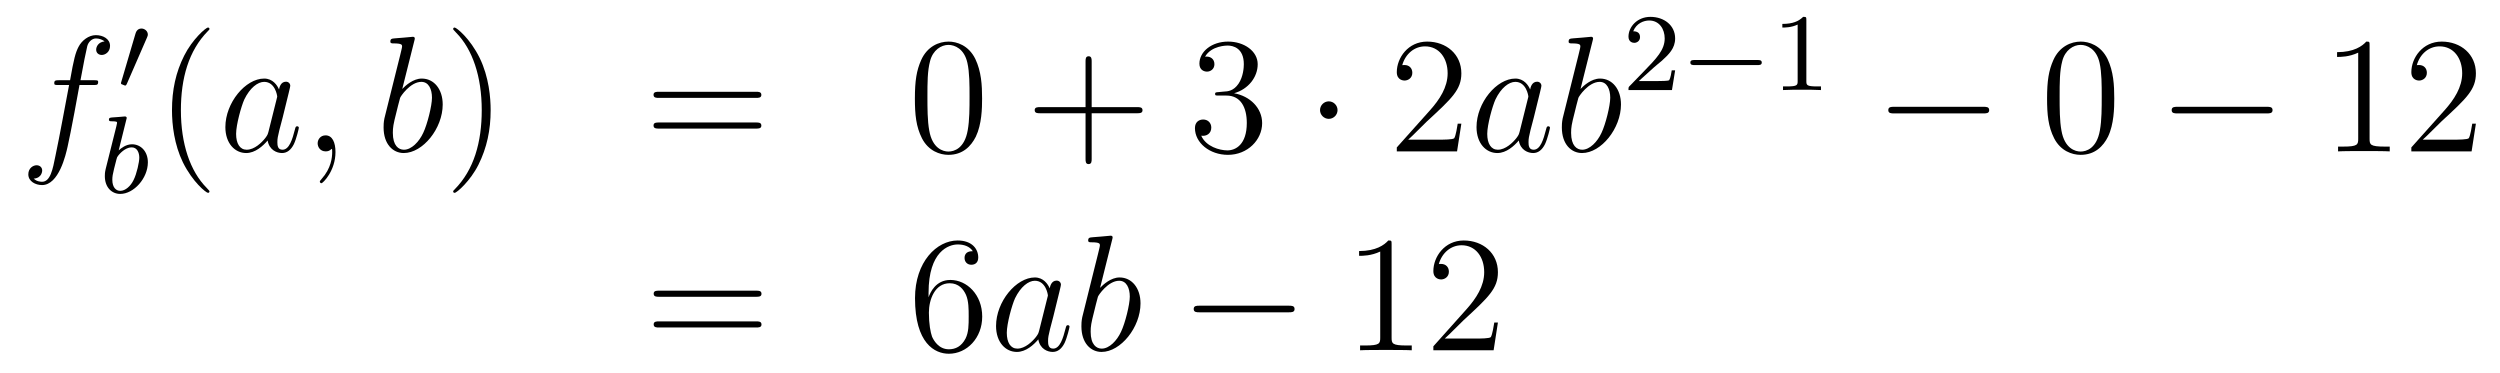 <?xml version='1.0'?>
<!-- This file was generated by dvisvgm 1.14.1 -->
<svg height='27pt' version='1.1' viewBox='0 -27 181 27' width='181pt' xmlns='http://www.w3.org/2000/svg' xmlns:xlink='http://www.w3.org/1999/xlink'>
<g id='page1'>
<g transform='matrix(1 0 0 1 -132 640)'>
<path d='M138.772 -660.846C139.011 -660.846 139.106 -660.846 139.106 -661.073C139.106 -661.192 139.011 -661.192 138.795 -661.192H137.827C138.054 -662.423 138.222 -663.272 138.317 -663.655C138.389 -663.942 138.64 -664.217 138.951 -664.217C139.202 -664.217 139.453 -664.109 139.572 -664.002C139.106 -663.954 138.963 -663.607 138.963 -663.404C138.963 -663.165 139.142 -663.021 139.369 -663.021C139.608 -663.021 139.967 -663.224 139.967 -663.679C139.967 -664.181 139.465 -664.456 138.939 -664.456C138.425 -664.456 137.923 -664.073 137.684 -663.607C137.468 -663.188 137.349 -662.758 137.074 -661.192H136.273C136.046 -661.192 135.927 -661.192 135.927 -660.977C135.927 -660.846 135.998 -660.846 136.237 -660.846H137.002C136.787 -659.734 136.297 -657.032 136.022 -655.753C135.819 -654.713 135.64 -653.84 135.042 -653.84C135.006 -653.84 134.659 -653.84 134.444 -654.067C135.054 -654.115 135.054 -654.641 135.054 -654.653C135.054 -654.892 134.874 -655.036 134.648 -655.036C134.408 -655.036 134.05 -654.832 134.05 -654.378C134.05 -653.864 134.576 -653.601 135.042 -653.601C136.261 -653.601 136.763 -655.789 136.895 -656.387C137.11 -657.307 137.696 -660.487 137.755 -660.846H138.772Z' fill-rule='evenodd'/>
<path d='M142.632 -664.257C142.672 -664.361 142.703 -664.416 142.703 -664.496C142.703 -664.759 142.464 -664.934 142.241 -664.934C141.923 -664.934 141.835 -664.655 141.803 -664.544L140.791 -661.109C140.759 -661.014 140.759 -660.99 140.759 -660.982C140.759 -660.91 140.807 -660.894 140.887 -660.87C141.03 -660.807 141.046 -660.807 141.062 -660.807C141.086 -660.807 141.133 -660.807 141.189 -660.942L142.632 -664.257Z' fill-rule='evenodd'/>
<path d='M141.144 -658.331C141.152 -658.347 141.176 -658.451 141.176 -658.458C141.176 -658.498 141.144 -658.57 141.049 -658.57C141.017 -658.57 140.77 -658.546 140.587 -658.53L140.14 -658.498C139.965 -658.482 139.885 -658.474 139.885 -658.331C139.885 -658.219 139.997 -658.219 140.093 -658.219C140.475 -658.219 140.475 -658.172 140.475 -658.1C140.475 -658.052 140.395 -657.733 140.348 -657.55L139.654 -654.777C139.59 -654.506 139.59 -654.387 139.59 -654.251C139.59 -653.43 140.093 -652.96 140.706 -652.96C141.686 -652.96 142.706 -654.092 142.706 -655.247C142.706 -656.036 142.196 -656.554 141.559 -656.554C141.113 -656.554 140.77 -656.267 140.594 -656.116L141.144 -658.331ZM140.706 -653.183C140.419 -653.183 140.132 -653.407 140.132 -653.988C140.132 -654.203 140.164 -654.402 140.26 -654.785C140.316 -655.016 140.371 -655.239 140.435 -655.47C140.475 -655.614 140.475 -655.63 140.571 -655.749C140.842 -656.084 141.2 -656.331 141.535 -656.331C141.933 -656.331 142.085 -655.941 142.085 -655.582C142.085 -655.287 141.909 -654.434 141.67 -653.964C141.463 -653.534 141.081 -653.183 140.706 -653.183Z' fill-rule='evenodd'/>
<path d='M147.165 -653.135C147.165 -653.171 147.165 -653.195 146.962 -653.398C145.767 -654.606 145.097 -656.578 145.097 -659.017C145.097 -661.336 145.659 -663.332 147.046 -664.743C147.165 -664.85 147.165 -664.874 147.165 -664.91C147.165 -664.982 147.105 -665.006 147.057 -665.006C146.902 -665.006 145.922 -664.145 145.336 -662.973C144.727 -661.766 144.452 -660.487 144.452 -659.017C144.452 -657.952 144.619 -656.53 145.24 -655.251C145.946 -653.817 146.926 -653.039 147.057 -653.039C147.105 -653.039 147.165 -653.063 147.165 -653.135Z' fill-rule='evenodd'/>
<path d='M151.437 -657.462C151.377 -657.259 151.377 -657.235 151.209 -657.008C150.947 -656.673 150.421 -656.16 149.859 -656.16C149.369 -656.16 149.094 -656.602 149.094 -657.307C149.094 -657.965 149.464 -659.303 149.691 -659.806C150.098 -660.642 150.66 -661.073 151.126 -661.073C151.915 -661.073 152.07 -660.093 152.07 -659.997C152.07 -659.985 152.034 -659.829 152.023 -659.806L151.437 -657.462ZM152.202 -660.523C152.07 -660.833 151.748 -661.312 151.126 -661.312C149.775 -661.312 148.317 -659.567 148.317 -657.797C148.317 -656.614 149.01 -655.92 149.823 -655.92C150.48 -655.92 151.042 -656.434 151.377 -656.829C151.496 -656.124 152.058 -655.92 152.417 -655.92C152.776 -655.92 153.063 -656.136 153.278 -656.566C153.469 -656.973 153.636 -657.702 153.636 -657.749C153.636 -657.809 153.589 -657.857 153.517 -657.857C153.409 -657.857 153.397 -657.797 153.35 -657.618C153.17 -656.913 152.943 -656.16 152.453 -656.16C152.106 -656.16 152.082 -656.47 152.082 -656.709C152.082 -656.984 152.118 -657.116 152.226 -657.582C152.31 -657.881 152.369 -658.144 152.465 -658.491C152.907 -660.284 153.015 -660.714 153.015 -660.786C153.015 -660.953 152.883 -661.085 152.704 -661.085C152.321 -661.085 152.226 -660.666 152.202 -660.523ZM156.289 -655.992C156.289 -656.686 156.063 -657.2 155.572 -657.2C155.19 -657.2 154.998 -656.889 154.998 -656.626C154.998 -656.363 155.178 -656.04 155.584 -656.04C155.74 -656.04 155.871 -656.088 155.979 -656.195C156.003 -656.219 156.015 -656.219 156.027 -656.219C156.05 -656.219 156.05 -656.052 156.05 -655.992C156.05 -655.598 155.979 -654.821 155.285 -654.044C155.154 -653.9 155.154 -653.876 155.154 -653.853C155.154 -653.793 155.214 -653.733 155.274 -653.733C155.369 -653.733 156.289 -654.618 156.289 -655.992Z' fill-rule='evenodd'/>
<path d='M161.995 -664.037C162.008 -664.085 162.031 -664.157 162.031 -664.217C162.031 -664.336 161.912 -664.336 161.888 -664.336C161.876 -664.336 161.446 -664.3 161.23 -664.276C161.027 -664.264 160.848 -664.241 160.633 -664.228C160.346 -664.205 160.262 -664.193 160.262 -663.978C160.262 -663.858 160.382 -663.858 160.501 -663.858C161.111 -663.858 161.111 -663.75 161.111 -663.631C161.111 -663.547 161.015 -663.201 160.968 -662.985L160.681 -661.838C160.561 -661.36 159.88 -658.646 159.832 -658.431C159.772 -658.132 159.772 -657.929 159.772 -657.773C159.772 -656.554 160.453 -655.92 161.23 -655.92C162.617 -655.92 164.052 -657.702 164.052 -659.435C164.052 -660.535 163.43 -661.312 162.533 -661.312C161.912 -661.312 161.35 -660.798 161.123 -660.559L161.995 -664.037ZM161.243 -656.16C160.86 -656.16 160.442 -656.447 160.442 -657.379C160.442 -657.773 160.477 -658 160.692 -658.837C160.728 -658.993 160.92 -659.758 160.968 -659.913C160.991 -660.009 161.697 -661.073 162.509 -661.073C163.035 -661.073 163.275 -660.547 163.275 -659.925C163.275 -659.351 162.94 -658 162.641 -657.379C162.342 -656.733 161.792 -656.16 161.243 -656.16Z' fill-rule='evenodd'/>
<path d='M167.523 -659.017C167.523 -659.925 167.404 -661.407 166.734 -662.794C166.029 -664.228 165.049 -665.006 164.917 -665.006C164.869 -665.006 164.81 -664.982 164.81 -664.91C164.81 -664.874 164.81 -664.85 165.013 -664.647C166.208 -663.44 166.878 -661.467 166.878 -659.028C166.878 -656.709 166.316 -654.713 164.929 -653.302C164.81 -653.195 164.81 -653.171 164.81 -653.135C164.81 -653.063 164.869 -653.039 164.917 -653.039C165.072 -653.039 166.053 -653.9 166.639 -655.072C167.248 -656.291 167.523 -657.582 167.523 -659.017Z' fill-rule='evenodd'/>
<path d='M186.74 -659.913C186.907 -659.913 187.122 -659.913 187.122 -660.128C187.122 -660.355 186.919 -660.355 186.74 -660.355H179.699C179.531 -660.355 179.316 -660.355 179.316 -660.14C179.316 -659.913 179.519 -659.913 179.699 -659.913H186.74ZM186.74 -657.69C186.907 -657.69 187.122 -657.69 187.122 -657.905C187.122 -658.132 186.919 -658.132 186.74 -658.132H179.699C179.531 -658.132 179.316 -658.132 179.316 -657.917C179.316 -657.69 179.519 -657.69 179.699 -657.69H186.74Z' fill-rule='evenodd'/>
<path d='M203.104 -659.865C203.104 -660.858 203.044 -661.826 202.613 -662.734C202.123 -663.727 201.262 -663.989 200.676 -663.989C199.984 -663.989 199.134 -663.643 198.692 -662.651C198.358 -661.897 198.238 -661.156 198.238 -659.865C198.238 -658.706 198.322 -657.833 198.752 -656.984C199.218 -656.076 200.044 -655.789 200.665 -655.789C201.704 -655.789 202.302 -656.411 202.649 -657.104C203.08 -658 203.104 -659.172 203.104 -659.865ZM200.665 -656.028C200.282 -656.028 199.505 -656.243 199.278 -657.546C199.146 -658.263 199.146 -659.172 199.146 -660.009C199.146 -660.989 199.146 -661.873 199.338 -662.579C199.541 -663.38 200.15 -663.75 200.665 -663.75C201.119 -663.75 201.812 -663.475 202.039 -662.448C202.195 -661.766 202.195 -660.822 202.195 -660.009C202.195 -659.208 202.195 -658.299 202.063 -657.57C201.836 -656.255 201.083 -656.028 200.665 -656.028Z' fill-rule='evenodd'/>
<path d='M211.037 -658.801H214.336C214.502 -658.801 214.718 -658.801 214.718 -659.017C214.718 -659.244 214.516 -659.244 214.336 -659.244H211.037V-662.543C211.037 -662.71 211.037 -662.926 210.821 -662.926C210.594 -662.926 210.594 -662.722 210.594 -662.543V-659.244H207.295C207.127 -659.244 206.912 -659.244 206.912 -659.028C206.912 -658.801 207.115 -658.801 207.295 -658.801H210.594V-655.502C210.594 -655.335 210.594 -655.12 210.809 -655.12C211.037 -655.12 211.037 -655.323 211.037 -655.502V-658.801Z' fill-rule='evenodd'/>
<path d='M220.224 -660.332C220.02 -660.32 219.972 -660.307 219.972 -660.2C219.972 -660.081 220.032 -660.081 220.247 -660.081H220.798C221.813 -660.081 222.268 -659.244 222.268 -658.096C222.268 -656.53 221.455 -656.112 220.868 -656.112C220.295 -656.112 219.314 -656.387 218.969 -657.176C219.35 -657.116 219.697 -657.331 219.697 -657.761C219.697 -658.108 219.446 -658.347 219.112 -658.347C218.825 -658.347 218.514 -658.18 218.514 -657.726C218.514 -656.662 219.578 -655.789 220.904 -655.789C222.328 -655.789 223.379 -656.877 223.379 -658.084C223.379 -659.184 222.494 -660.045 221.347 -660.248C222.388 -660.547 223.057 -661.419 223.057 -662.352C223.057 -663.296 222.077 -663.989 220.916 -663.989C219.721 -663.989 218.837 -663.26 218.837 -662.388C218.837 -661.909 219.208 -661.814 219.386 -661.814C219.637 -661.814 219.924 -661.993 219.924 -662.352C219.924 -662.734 219.637 -662.902 219.374 -662.902C219.302 -662.902 219.28 -662.902 219.244 -662.89C219.697 -663.702 220.822 -663.702 220.88 -663.702C221.275 -663.702 222.053 -663.523 222.053 -662.352C222.053 -662.125 222.017 -661.455 221.67 -660.941C221.311 -660.415 220.904 -660.379 220.582 -660.367L220.224 -660.332Z' fill-rule='evenodd'/>
<path d='M228.838 -659.028C228.838 -659.375 228.551 -659.662 228.204 -659.662C227.858 -659.662 227.57 -659.375 227.57 -659.028C227.57 -658.682 227.858 -658.395 228.204 -658.395C228.551 -658.395 228.838 -658.682 228.838 -659.028Z' fill-rule='evenodd'/>
<path d='M237.802 -658.048H237.539C237.503 -657.845 237.408 -657.187 237.288 -656.996C237.204 -656.889 236.522 -656.889 236.165 -656.889H233.953C234.276 -657.164 235.004 -657.929 235.315 -658.216C237.132 -659.889 237.802 -660.511 237.802 -661.694C237.802 -663.069 236.714 -663.989 235.327 -663.989C233.941 -663.989 233.128 -662.806 233.128 -661.778C233.128 -661.168 233.654 -661.168 233.689 -661.168C233.941 -661.168 234.252 -661.347 234.252 -661.73C234.252 -662.065 234.024 -662.292 233.689 -662.292C233.582 -662.292 233.558 -662.292 233.522 -662.28C233.749 -663.093 234.395 -663.643 235.172 -663.643C236.188 -663.643 236.809 -662.794 236.809 -661.694C236.809 -660.678 236.224 -659.793 235.543 -659.028L233.128 -656.327V-656.04H237.491L237.802 -658.048Z' fill-rule='evenodd'/>
<path d='M242.02 -657.462C241.96 -657.259 241.96 -657.235 241.792 -657.008C241.529 -656.673 241.003 -656.16 240.442 -656.16C239.951 -656.16 239.676 -656.602 239.676 -657.307C239.676 -657.965 240.047 -659.303 240.274 -659.806C240.68 -660.642 241.242 -661.073 241.709 -661.073C242.497 -661.073 242.653 -660.093 242.653 -659.997C242.653 -659.985 242.617 -659.829 242.605 -659.806L242.02 -657.462ZM242.784 -660.523C242.653 -660.833 242.33 -661.312 241.709 -661.312C240.358 -661.312 238.9 -659.567 238.9 -657.797C238.9 -656.614 239.593 -655.92 240.406 -655.92C241.063 -655.92 241.625 -656.434 241.96 -656.829C242.078 -656.124 242.641 -655.92 243 -655.92S243.646 -656.136 243.86 -656.566C244.051 -656.973 244.219 -657.702 244.219 -657.749C244.219 -657.809 244.171 -657.857 244.099 -657.857C243.991 -657.857 243.98 -657.797 243.932 -657.618C243.752 -656.913 243.526 -656.16 243.036 -656.16C242.688 -656.16 242.665 -656.47 242.665 -656.709C242.665 -656.984 242.701 -657.116 242.808 -657.582C242.892 -657.881 242.952 -658.144 243.047 -658.491C243.49 -660.284 243.598 -660.714 243.598 -660.786C243.598 -660.953 243.466 -661.085 243.287 -661.085C242.904 -661.085 242.808 -660.666 242.784 -660.523ZM247.302 -664.037C247.314 -664.085 247.338 -664.157 247.338 -664.217C247.338 -664.336 247.219 -664.336 247.195 -664.336C247.183 -664.336 246.752 -664.3 246.538 -664.276C246.334 -664.264 246.155 -664.241 245.94 -664.228C245.653 -664.205 245.569 -664.193 245.569 -663.978C245.569 -663.858 245.688 -663.858 245.808 -663.858C246.418 -663.858 246.418 -663.75 246.418 -663.631C246.418 -663.547 246.323 -663.201 246.275 -662.985L245.988 -661.838C245.868 -661.36 245.186 -658.646 245.138 -658.431C245.078 -658.132 245.078 -657.929 245.078 -657.773C245.078 -656.554 245.76 -655.92 246.538 -655.92C247.924 -655.92 249.359 -657.702 249.359 -659.435C249.359 -660.535 248.737 -661.312 247.841 -661.312C247.219 -661.312 246.656 -660.798 246.43 -660.559L247.302 -664.037ZM246.55 -656.16C246.167 -656.16 245.748 -656.447 245.748 -657.379C245.748 -657.773 245.784 -658 246 -658.837C246.035 -658.993 246.227 -659.758 246.275 -659.913C246.298 -660.009 247.003 -661.073 247.817 -661.073C248.342 -661.073 248.581 -660.547 248.581 -659.925C248.581 -659.351 248.246 -658 247.948 -657.379C247.649 -656.733 247.099 -656.16 246.55 -656.16Z' fill-rule='evenodd'/>
<path d='M251.728 -662.106C251.855 -662.225 252.19 -662.488 252.317 -662.6C252.811 -663.054 253.28 -663.492 253.28 -664.217C253.28 -665.165 252.484 -665.779 251.488 -665.779C250.532 -665.779 249.902 -665.054 249.902 -664.345C249.902 -663.954 250.213 -663.898 250.325 -663.898C250.492 -663.898 250.739 -664.018 250.739 -664.321C250.739 -664.735 250.34 -664.735 250.246 -664.735C250.476 -665.317 251.01 -665.516 251.4 -665.516C252.142 -665.516 252.524 -664.887 252.524 -664.217C252.524 -663.388 251.942 -662.783 251.002 -661.819L249.998 -660.783C249.902 -660.695 249.902 -660.679 249.902 -660.48H253.05L253.28 -661.906H253.033C253.01 -661.747 252.947 -661.348 252.851 -661.197C252.803 -661.133 252.197 -661.133 252.07 -661.133H250.651L251.728 -662.106Z' fill-rule='evenodd'/>
<path d='M259.249 -662.289C259.376 -662.289 259.552 -662.289 259.552 -662.472C259.552 -662.655 259.376 -662.655 259.249 -662.655H254.683C254.556 -662.655 254.381 -662.655 254.381 -662.472C254.381 -662.289 254.556 -662.289 254.683 -662.289H259.249Z' fill-rule='evenodd'/>
<path d='M262.78 -665.556C262.78 -665.771 262.763 -665.779 262.548 -665.779C262.222 -665.46 261.799 -665.269 261.042 -665.269V-665.006C261.257 -665.006 261.688 -665.006 262.15 -665.221V-661.133C262.15 -660.838 262.126 -660.743 261.368 -660.743H261.09V-660.48C261.416 -660.504 262.102 -660.504 262.46 -660.504S263.512 -660.504 263.839 -660.48V-660.743H263.56C262.802 -660.743 262.78 -660.838 262.78 -661.133V-665.556Z' fill-rule='evenodd'/>
<path d='M275.598 -658.789C275.801 -658.789 276.017 -658.789 276.017 -659.028C276.017 -659.268 275.801 -659.268 275.598 -659.268H269.131C268.927 -659.268 268.712 -659.268 268.712 -659.028C268.712 -658.789 268.927 -658.789 269.131 -658.789H275.598Z' fill-rule='evenodd'/>
<path d='M285.073 -659.865C285.073 -660.858 285.014 -661.826 284.584 -662.734C284.094 -663.727 283.232 -663.989 282.647 -663.989C281.953 -663.989 281.105 -663.643 280.663 -662.651C280.328 -661.897 280.208 -661.156 280.208 -659.865C280.208 -658.706 280.292 -657.833 280.722 -656.984C281.189 -656.076 282.013 -655.789 282.635 -655.789C283.675 -655.789 284.273 -656.411 284.62 -657.104C285.05 -658 285.073 -659.172 285.073 -659.865ZM282.635 -656.028C282.253 -656.028 281.476 -656.243 281.249 -657.546C281.117 -658.263 281.117 -659.172 281.117 -660.009C281.117 -660.989 281.117 -661.873 281.309 -662.579C281.512 -663.38 282.121 -663.75 282.635 -663.75C283.09 -663.75 283.783 -663.475 284.01 -662.448C284.165 -661.766 284.165 -660.822 284.165 -660.009C284.165 -659.208 284.165 -658.299 284.034 -657.57C283.807 -656.255 283.054 -656.028 282.635 -656.028Z' fill-rule='evenodd'/>
<path d='M296.116 -658.789C296.318 -658.789 296.533 -658.789 296.533 -659.028C296.533 -659.268 296.318 -659.268 296.116 -659.268H289.648C289.445 -659.268 289.229 -659.268 289.229 -659.028C289.229 -658.789 289.445 -658.789 289.648 -658.789H296.116Z' fill-rule='evenodd'/>
<path d='M303.558 -663.702C303.558 -663.978 303.558 -663.989 303.319 -663.989C303.032 -663.667 302.435 -663.224 301.204 -663.224V-662.878C301.478 -662.878 302.076 -662.878 302.734 -663.188V-656.96C302.734 -656.53 302.698 -656.387 301.645 -656.387H301.276V-656.04C301.597 -656.064 302.758 -656.064 303.151 -656.064C303.546 -656.064 304.694 -656.064 305.017 -656.04V-656.387H304.646C303.594 -656.387 303.558 -656.53 303.558 -656.96V-663.702ZM311.255 -658.048H310.992C310.956 -657.845 310.861 -657.187 310.741 -656.996C310.657 -656.889 309.976 -656.889 309.618 -656.889H307.406C307.729 -657.164 308.458 -657.929 308.768 -658.216C310.585 -659.889 311.255 -660.511 311.255 -661.694C311.255 -663.069 310.168 -663.989 308.78 -663.989C307.394 -663.989 306.581 -662.806 306.581 -661.778C306.581 -661.168 307.108 -661.168 307.142 -661.168C307.394 -661.168 307.705 -661.347 307.705 -661.73C307.705 -662.065 307.477 -662.292 307.142 -662.292C307.036 -662.292 307.012 -662.292 306.976 -662.28C307.202 -663.093 307.848 -663.643 308.626 -663.643C309.641 -663.643 310.262 -662.794 310.262 -661.694C310.262 -660.678 309.677 -659.793 308.996 -659.028L306.581 -656.327V-656.04H310.944L311.255 -658.048Z' fill-rule='evenodd'/>
<path d='M186.749 -645.513C186.916 -645.513 187.132 -645.513 187.132 -645.728C187.132 -645.955 186.928 -645.955 186.749 -645.955H179.708C179.541 -645.955 179.326 -645.955 179.326 -645.74C179.326 -645.513 179.529 -645.513 179.708 -645.513H186.749ZM186.749 -643.29C186.916 -643.29 187.132 -643.29 187.132 -643.505C187.132 -643.732 186.928 -643.732 186.749 -643.732H179.708C179.541 -643.732 179.326 -643.732 179.326 -643.517C179.326 -643.29 179.529 -643.29 179.708 -643.29H186.749Z' fill-rule='evenodd'/>
<path d='M199.228 -645.8C199.228 -648.824 200.698 -649.302 201.343 -649.302C201.774 -649.302 202.204 -649.171 202.432 -648.813C202.288 -648.813 201.834 -648.813 201.834 -648.322C201.834 -648.059 202.013 -647.832 202.324 -647.832C202.622 -647.832 202.825 -648.012 202.825 -648.358C202.825 -648.98 202.372 -649.589 201.331 -649.589C199.825 -649.589 198.247 -648.048 198.247 -645.417C198.247 -642.13 199.682 -641.389 200.698 -641.389C202.001 -641.389 203.112 -642.525 203.112 -644.079C203.112 -645.668 202.001 -646.732 200.806 -646.732C199.741 -646.732 199.348 -645.812 199.228 -645.477V-645.8ZM200.698 -641.712C199.945 -641.712 199.586 -642.381 199.478 -642.632C199.37 -642.943 199.252 -643.529 199.252 -644.366C199.252 -645.31 199.682 -646.493 200.758 -646.493C201.415 -646.493 201.762 -646.051 201.941 -645.645C202.133 -645.202 202.133 -644.605 202.133 -644.091C202.133 -643.481 202.133 -642.943 201.905 -642.489C201.606 -641.915 201.176 -641.712 200.698 -641.712Z' fill-rule='evenodd'/>
<path d='M207.234 -643.062C207.174 -642.859 207.174 -642.835 207.007 -642.608C206.744 -642.273 206.219 -641.76 205.656 -641.76C205.166 -641.76 204.892 -642.202 204.892 -642.907C204.892 -643.565 205.261 -644.903 205.489 -645.406C205.896 -646.242 206.458 -646.673 206.923 -646.673C207.713 -646.673 207.868 -645.693 207.868 -645.597C207.868 -645.585 207.832 -645.429 207.82 -645.406L207.234 -643.062ZM208 -646.123C207.868 -646.433 207.545 -646.912 206.923 -646.912C205.573 -646.912 204.114 -645.167 204.114 -643.397C204.114 -642.214 204.808 -641.52 205.62 -641.52C206.278 -641.52 206.84 -642.034 207.174 -642.429C207.294 -641.724 207.856 -641.52 208.214 -641.52C208.573 -641.52 208.86 -641.736 209.075 -642.166C209.267 -642.573 209.434 -643.302 209.434 -643.349C209.434 -643.409 209.386 -643.457 209.315 -643.457C209.207 -643.457 209.195 -643.397 209.147 -643.218C208.968 -642.513 208.74 -641.76 208.25 -641.76C207.904 -641.76 207.88 -642.07 207.88 -642.309C207.88 -642.584 207.916 -642.716 208.024 -643.182C208.108 -643.481 208.166 -643.744 208.262 -644.091C208.704 -645.884 208.812 -646.314 208.812 -646.386C208.812 -646.553 208.681 -646.685 208.501 -646.685C208.118 -646.685 208.024 -646.266 208 -646.123ZM212.518 -649.637C212.53 -649.685 212.554 -649.757 212.554 -649.817C212.554 -649.936 212.434 -649.936 212.41 -649.936C212.398 -649.936 211.968 -649.9 211.752 -649.876C211.549 -649.864 211.369 -649.841 211.154 -649.828C210.868 -649.805 210.784 -649.793 210.784 -649.578C210.784 -649.458 210.904 -649.458 211.024 -649.458C211.633 -649.458 211.633 -649.35 211.633 -649.231C211.633 -649.147 211.537 -648.801 211.489 -648.585L211.202 -647.438C211.082 -646.96 210.402 -644.246 210.354 -644.031C210.294 -643.732 210.294 -643.529 210.294 -643.373C210.294 -642.154 210.976 -641.52 211.752 -641.52C213.139 -641.52 214.573 -643.302 214.573 -645.035C214.573 -646.135 213.952 -646.912 213.055 -646.912C212.434 -646.912 211.872 -646.398 211.645 -646.159L212.518 -649.637ZM211.764 -641.76C211.381 -641.76 210.964 -642.047 210.964 -642.979C210.964 -643.373 211 -643.6 211.214 -644.437C211.25 -644.593 211.441 -645.358 211.489 -645.513C211.513 -645.609 212.219 -646.673 213.031 -646.673C213.557 -646.673 213.797 -646.147 213.797 -645.525C213.797 -644.951 213.462 -643.6 213.163 -642.979C212.864 -642.333 212.314 -641.76 211.764 -641.76Z' fill-rule='evenodd'/>
<path d='M225.31 -644.389C225.512 -644.389 225.727 -644.389 225.727 -644.628C225.727 -644.868 225.512 -644.868 225.31 -644.868H218.842C218.639 -644.868 218.424 -644.868 218.424 -644.628C218.424 -644.389 218.639 -644.389 218.842 -644.389H225.31Z' fill-rule='evenodd'/>
<path d='M232.752 -649.302C232.752 -649.578 232.752 -649.589 232.513 -649.589C232.226 -649.267 231.629 -648.824 230.398 -648.824V-648.478C230.672 -648.478 231.27 -648.478 231.928 -648.788V-642.56C231.928 -642.13 231.892 -641.987 230.839 -641.987H230.47V-641.64C230.791 -641.664 231.952 -641.664 232.345 -641.664C232.74 -641.664 233.888 -641.664 234.211 -641.64V-641.987H233.84C232.788 -641.987 232.752 -642.13 232.752 -642.56V-649.302ZM240.449 -643.648H240.186C240.15 -643.445 240.055 -642.787 239.935 -642.596C239.851 -642.489 239.17 -642.489 238.812 -642.489H236.6C236.923 -642.764 237.652 -643.529 237.962 -643.816C239.779 -645.489 240.449 -646.111 240.449 -647.294C240.449 -648.669 239.362 -649.589 237.974 -649.589C236.588 -649.589 235.775 -648.406 235.775 -647.378C235.775 -646.768 236.302 -646.768 236.336 -646.768C236.588 -646.768 236.899 -646.947 236.899 -647.33C236.899 -647.665 236.671 -647.892 236.336 -647.892C236.23 -647.892 236.206 -647.892 236.17 -647.88C236.396 -648.693 237.042 -649.243 237.82 -649.243C238.835 -649.243 239.456 -648.394 239.456 -647.294C239.456 -646.278 238.871 -645.393 238.19 -644.628L235.775 -641.927V-641.64H240.138L240.449 -643.648Z' fill-rule='evenodd'/>
</g>
</g>
</svg>
